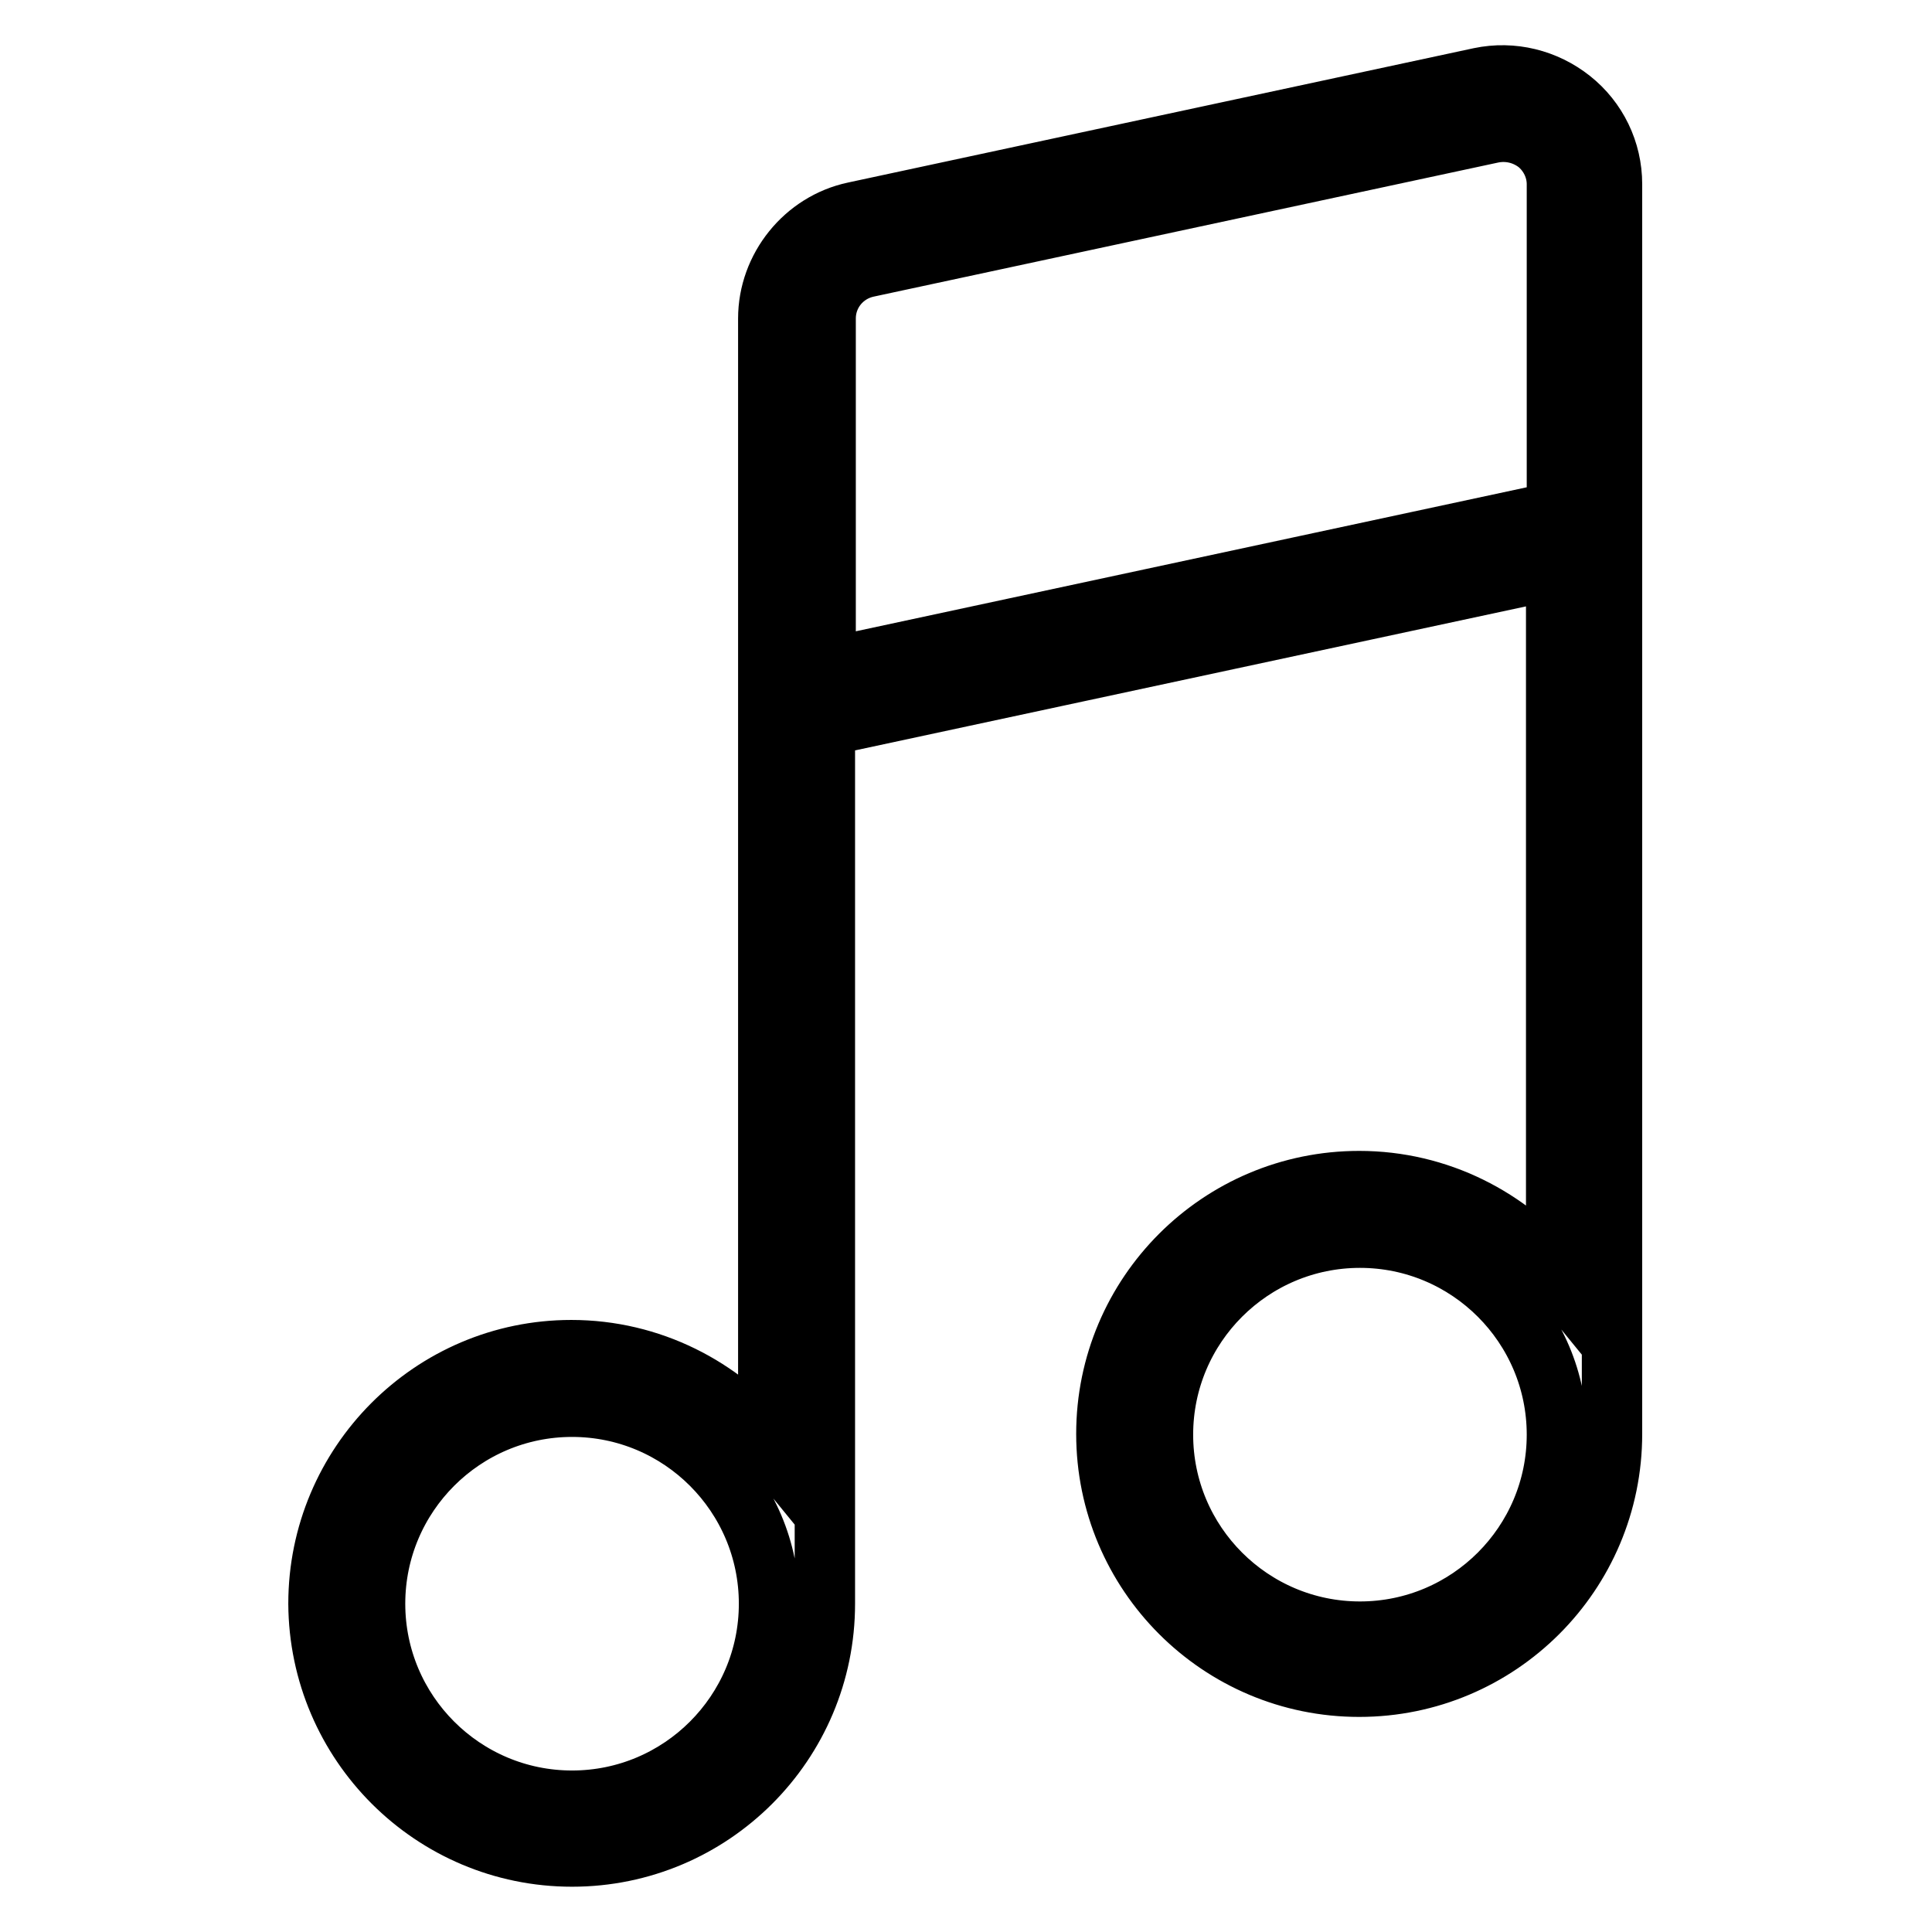 <?xml version="1.0" encoding="utf-8"?>
<!-- Svg Vector Icons : http://www.onlinewebfonts.com/icon -->
<!DOCTYPE svg PUBLIC "-//W3C//DTD SVG 1.1//EN" "http://www.w3.org/Graphics/SVG/1.1/DTD/svg11.dtd">
<svg version="1.1" xmlns="http://www.w3.org/2000/svg" xmlns:xlink="http://www.w3.org/1999/xlink" x="0px" y="0px" viewBox="0 0 256 256" enable-background="new 0 0 256 256" xml:space="preserve">
<g> <path stroke-width="8" fill-opacity="0" stroke="#000000"  d="M75.8,246c18.5,0,33.5-15,33.5-33.5V96.2l96.9-20.8V169c-6.2-7.6-15.6-12.5-26.1-12.5 c-18.5,0-33.5,15-33.5,33.5s15,33.5,33.5,33.5c18.5,0,33.5-15,33.5-33.5V24.4c0-4.4-2-8.5-5.4-11.2c-3.4-2.7-7.8-3.8-12.1-2.9 l-82.9,17.8c-6.6,1.4-11.4,7.4-11.4,14.1v149.2c-6.2-7.6-15.6-12.5-26.1-12.5c-18.5,0-33.5,15.1-33.5,33.6 C42.3,231,57.3,246,75.8,246z M180.2,216.2c-14.4,0-26.1-11.7-26.1-26.1c0-14.4,11.7-26.1,26.1-26.1s26.1,11.7,26.1,26.1 C206.3,204.5,194.6,216.2,180.2,216.2z M114.9,35.4l82.9-17.8c2.1-0.4,4.2,0.1,5.9,1.4c1.6,1.3,2.6,3.3,2.6,5.4v43.4l-96.9,20.8 V42.2C109.4,38.9,111.7,36.1,114.9,35.4z M75.8,186.4c14.4,0,26.1,11.7,26.1,26.1c0,14.4-11.7,26.1-26.1,26.1s-26.1-11.7-26.1-26.1 C49.7,198.1,61.4,186.4,75.8,186.4z"/></g>
</svg>